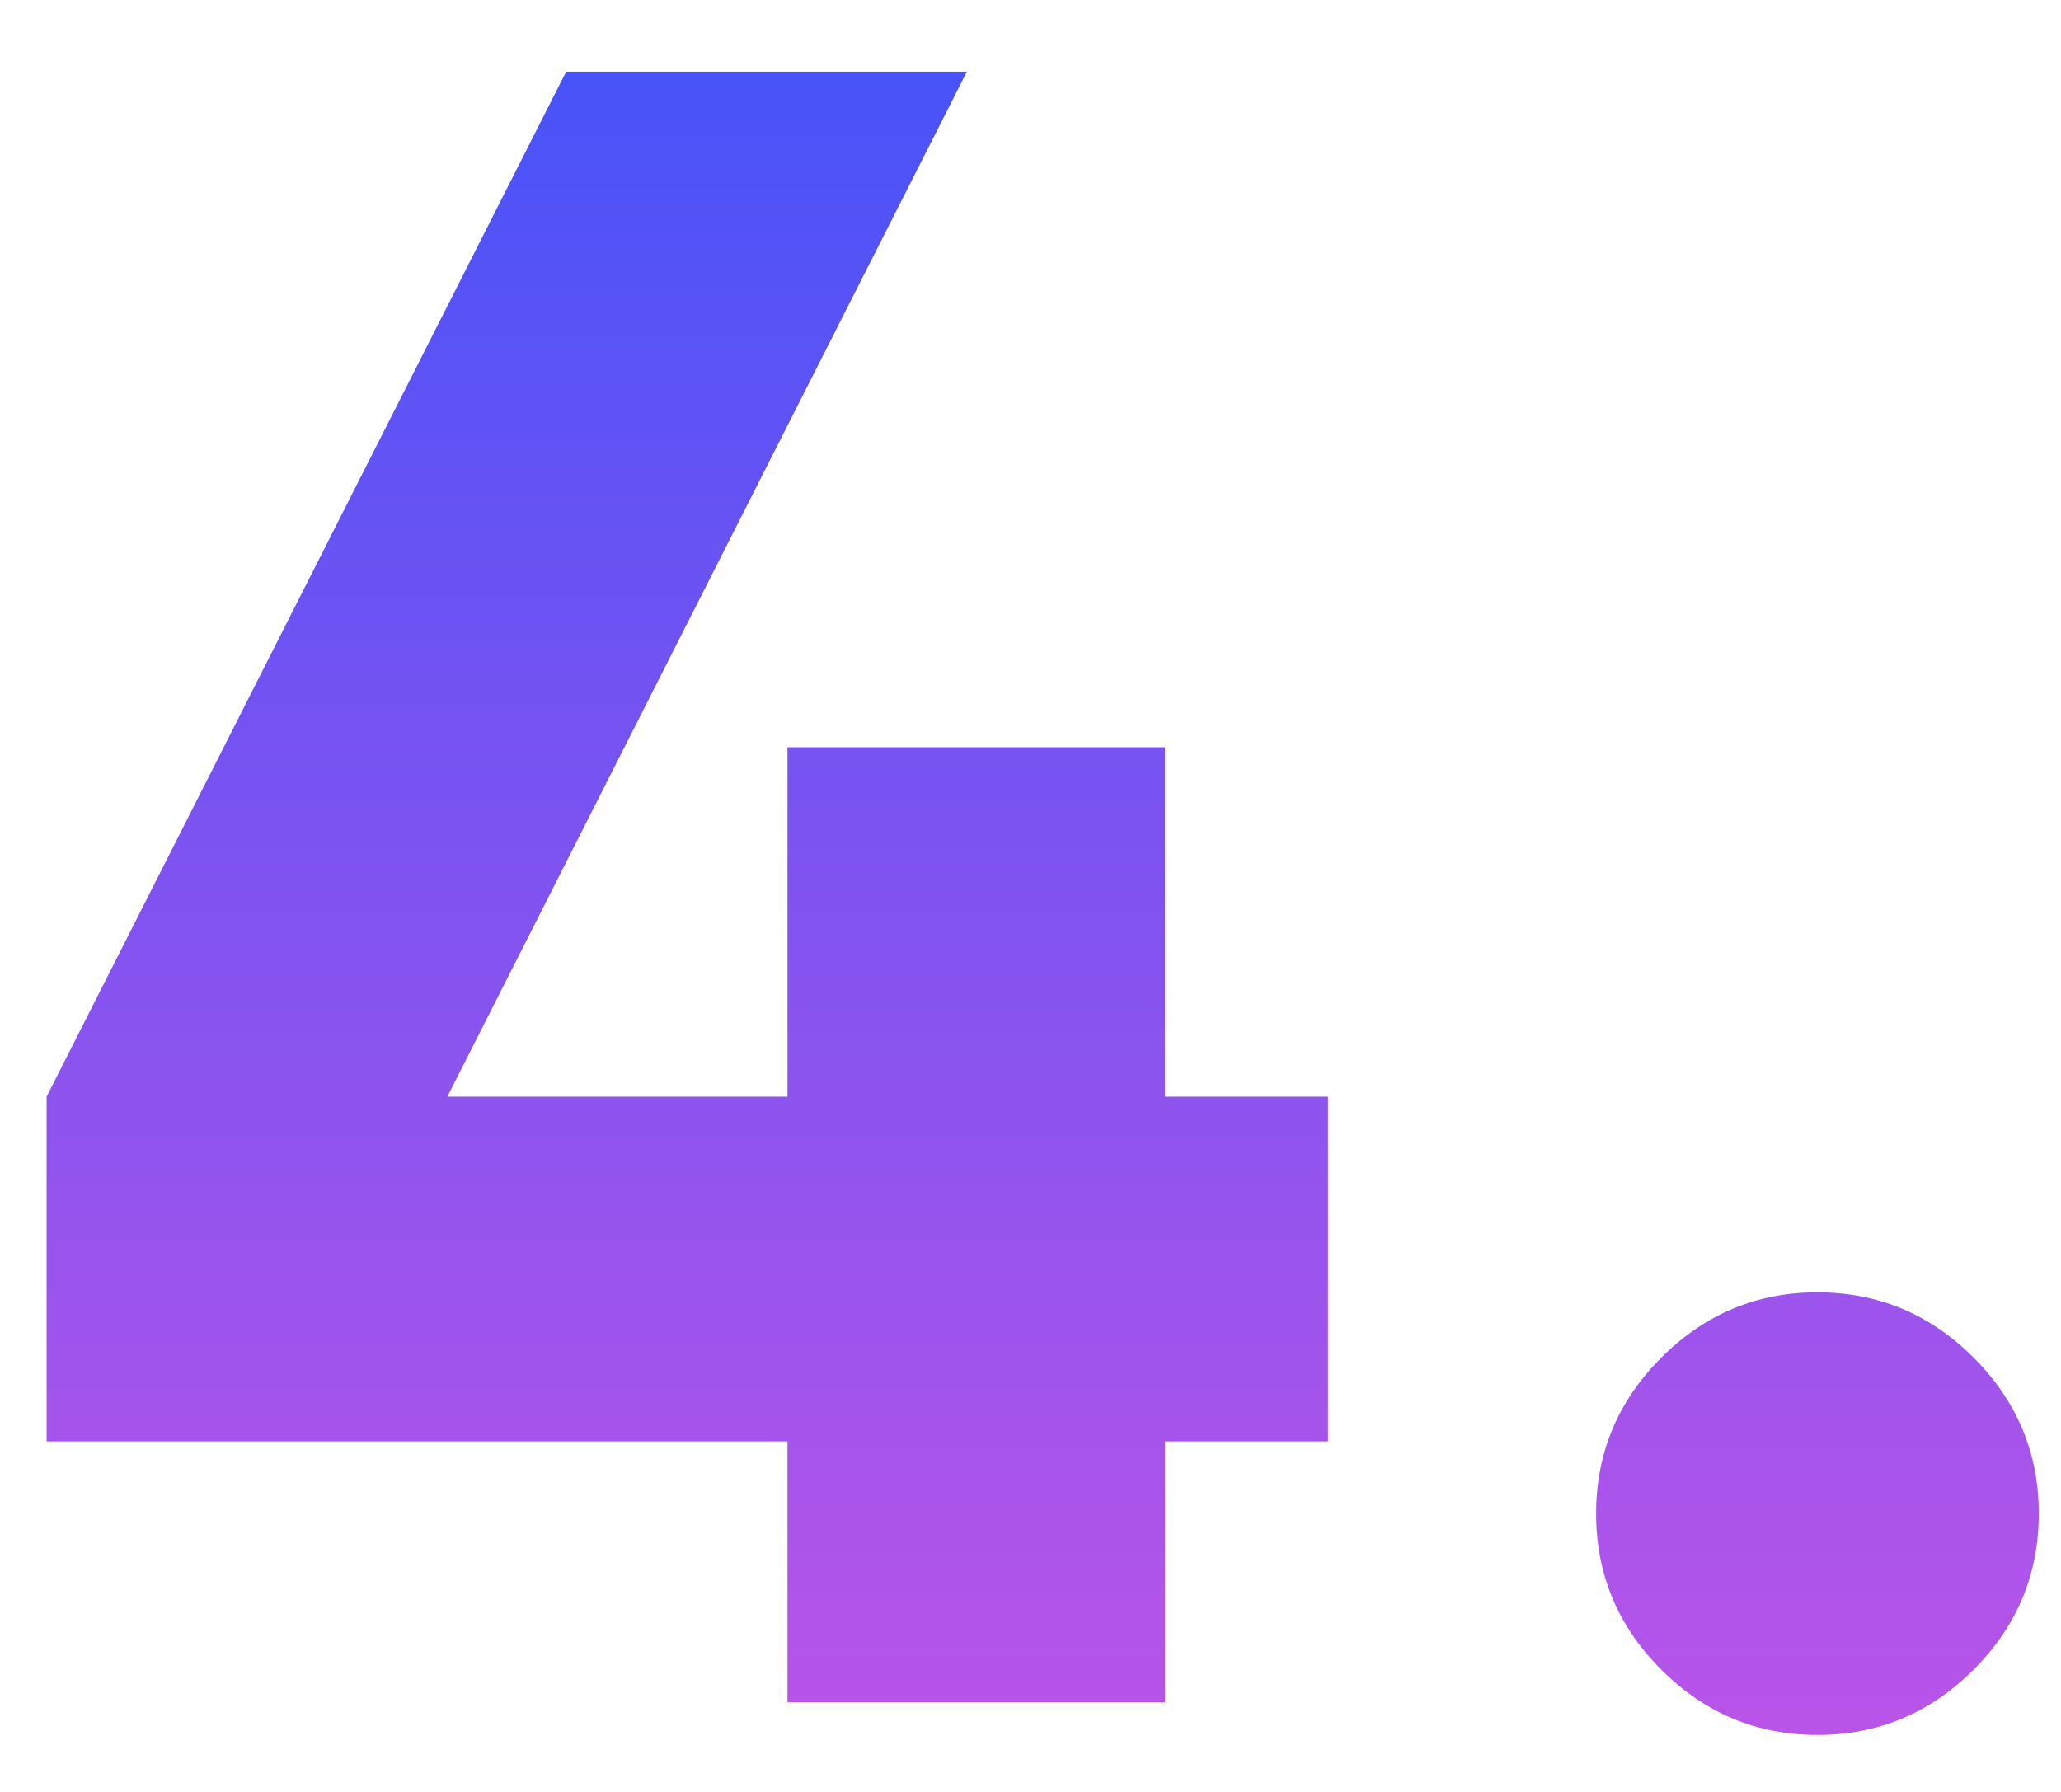 <?xml version="1.0" encoding="UTF-8"?> <svg xmlns="http://www.w3.org/2000/svg" width="23" height="20" viewBox="0 0 23 20" fill="none"> <path d="M14.82 12.24V16.088H13V19H8.788V16.088H0.52V12.24L6.318 0.8H10.79L4.992 12.24H8.788V8.34H13V12.24H14.82ZM22.024 18.636C21.539 19.121 20.958 19.364 20.282 19.364C19.606 19.364 19.025 19.121 18.54 18.636C18.055 18.151 17.812 17.57 17.812 16.894C17.812 16.218 18.055 15.637 18.54 15.152C19.025 14.667 19.606 14.424 20.282 14.424C20.958 14.424 21.539 14.667 22.024 15.152C22.509 15.637 22.752 16.218 22.752 16.894C22.752 17.57 22.509 18.151 22.024 18.636Z" fill="url(#paint0_linear)"></path> <defs> <linearGradient id="paint0_linear" x1="30.5" y1="-6" x2="30.5" y2="29" gradientUnits="userSpaceOnUse"> <stop stop-color="#1E52FE"></stop> <stop offset="1" stop-color="#F455E0"></stop> </linearGradient> </defs> </svg> 